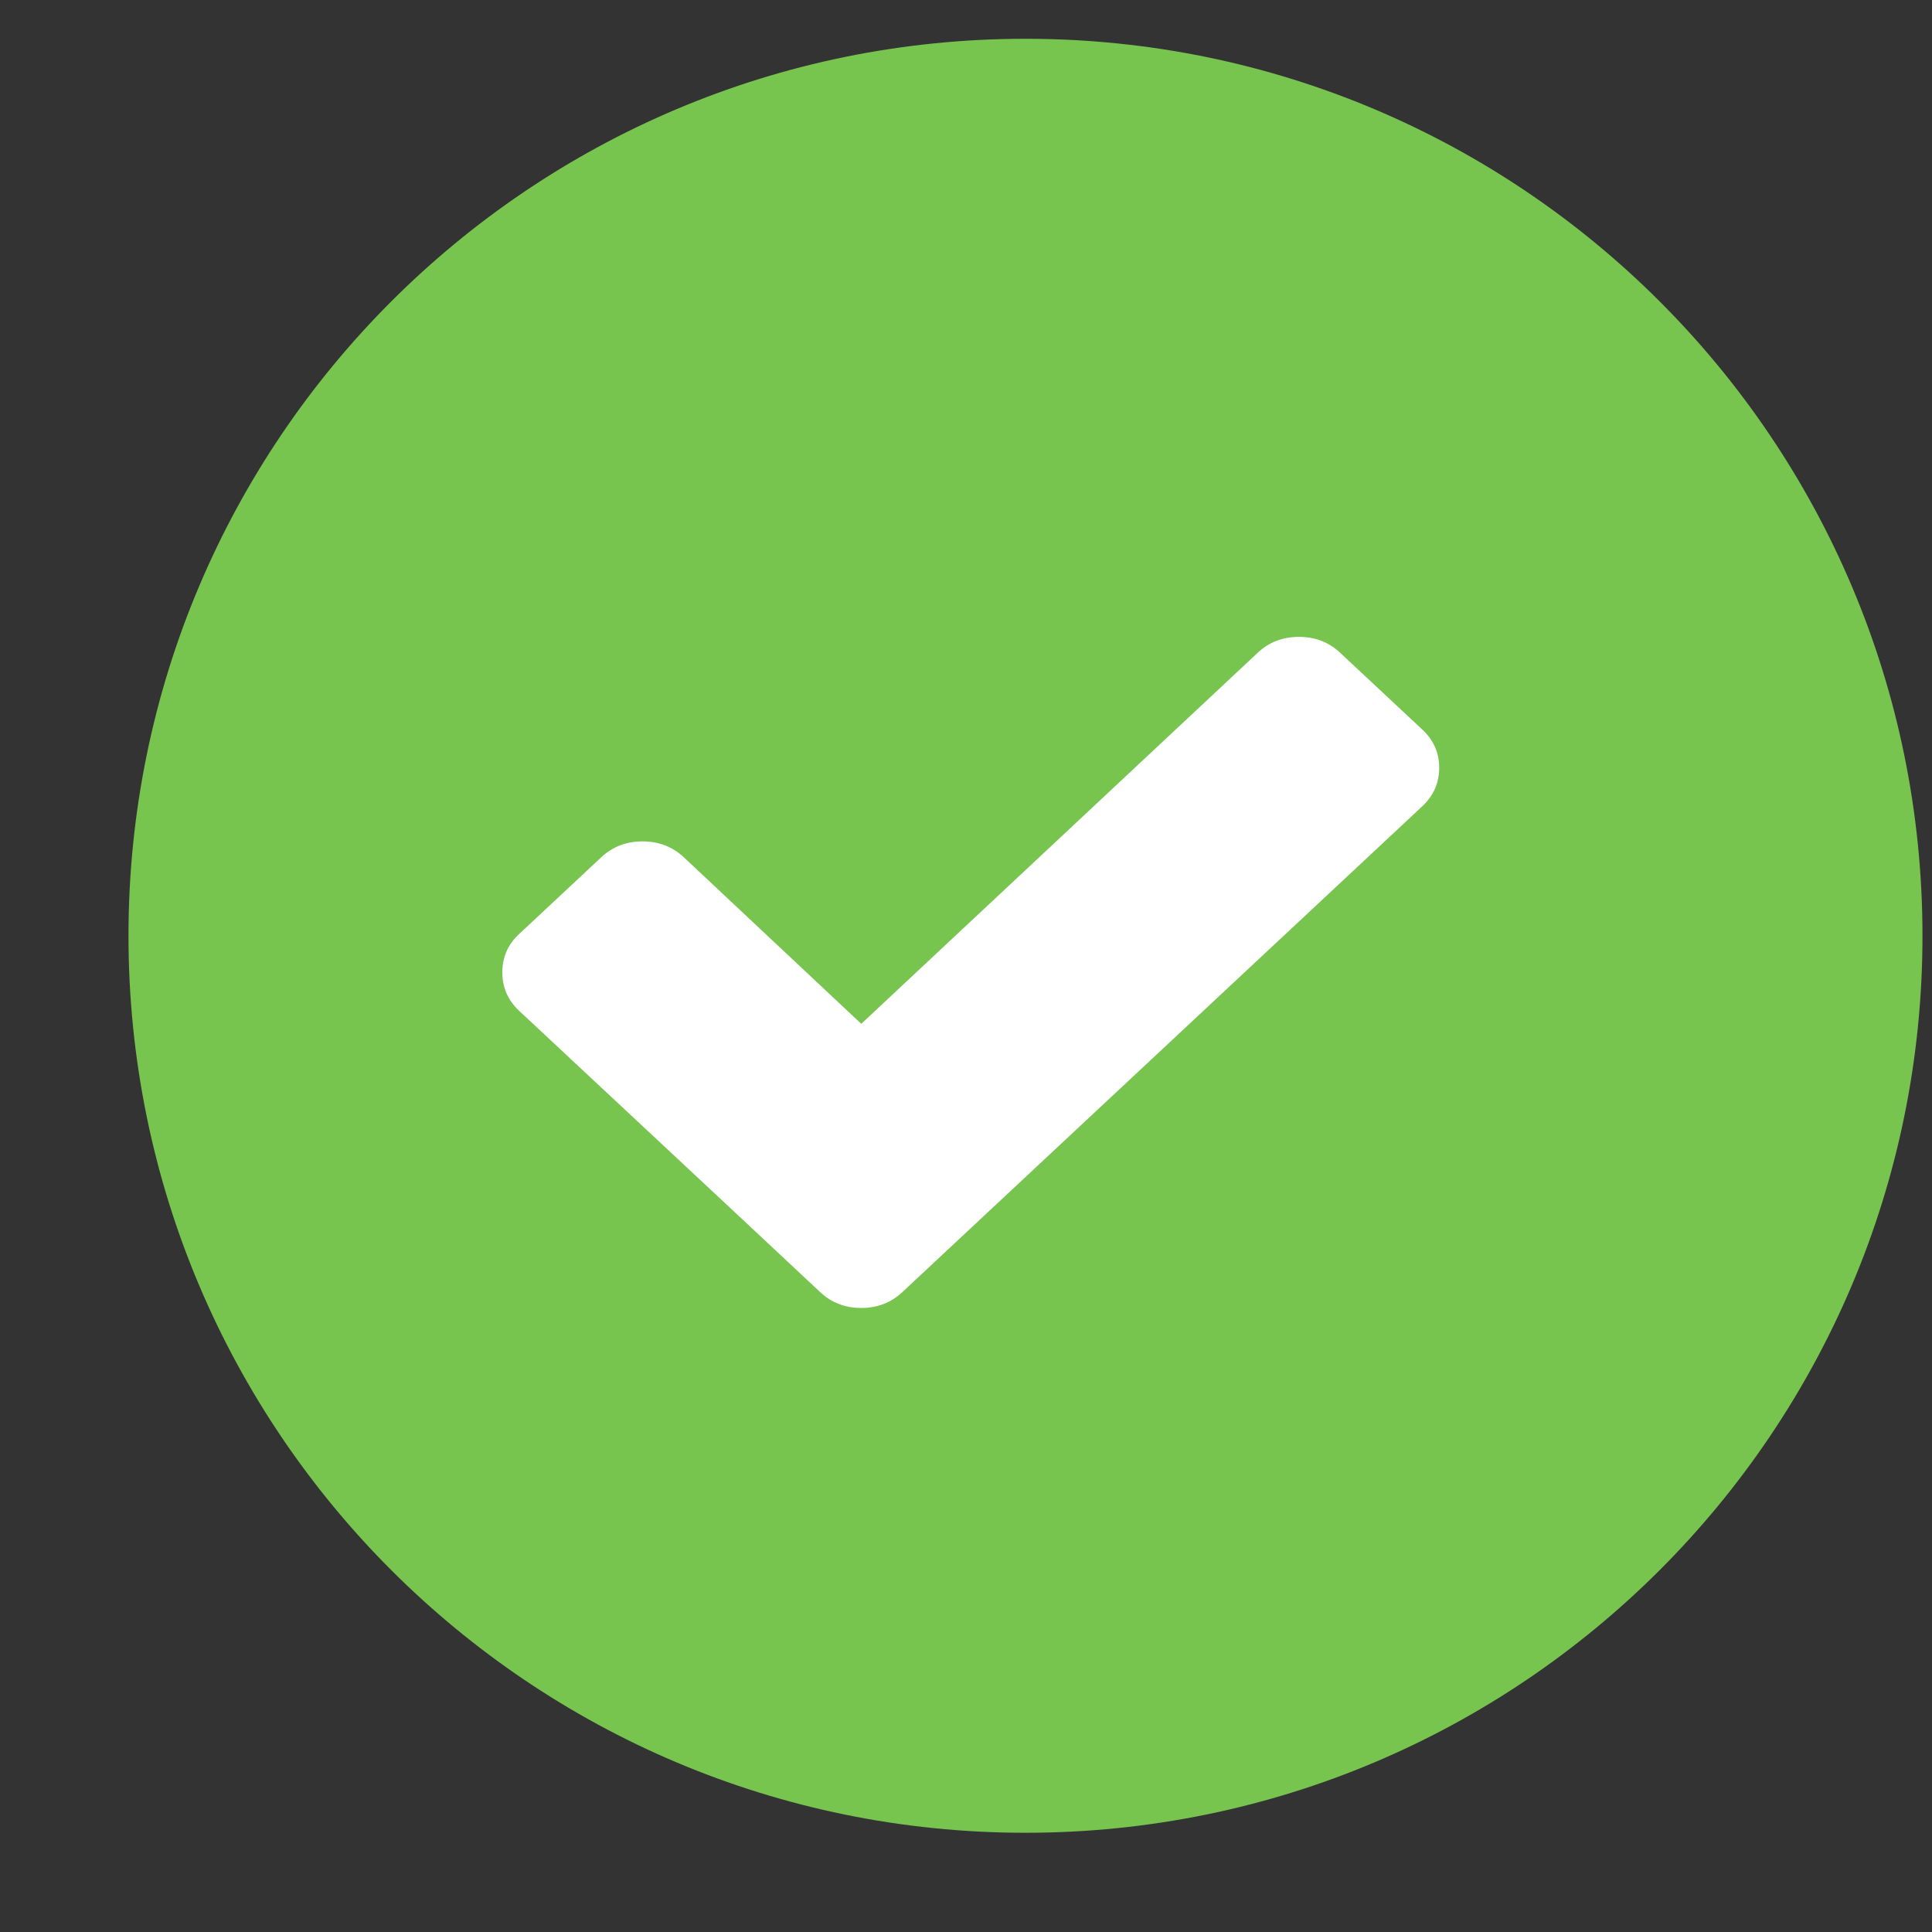 <svg width="14" height="14" viewBox="0 0 14 14" fill="none" xmlns="http://www.w3.org/2000/svg">
<rect x="0" y="0" width="14" height="14" fill="#333333" stroke="none"/>
<g clip-path="url(#clip0_72_2888)">
<path fill-rule="evenodd" clip-rule="evenodd" d="M7.431 13.281C11.021 13.281 13.931 10.371 13.931 6.781C13.931 3.191 11.021 0.281 7.431 0.281C3.841 0.281 0.931 3.191 0.931 6.781C0.931 10.371 3.841 13.281 7.431 13.281Z" fill="#77C44F"/>
<path fill-rule="evenodd" clip-rule="evenodd" d="M10.306 5.286L9.71 4.729C9.629 4.653 9.529 4.615 9.413 4.615C9.296 4.615 9.196 4.653 9.115 4.729L6.241 7.419L4.954 6.211C4.872 6.135 4.773 6.097 4.656 6.097C4.539 6.097 4.44 6.135 4.358 6.211L3.762 6.768C3.68 6.844 3.64 6.937 3.64 7.046C3.64 7.155 3.68 7.248 3.762 7.325L5.348 8.806L5.943 9.363C6.025 9.44 6.125 9.478 6.241 9.478C6.358 9.478 6.457 9.44 6.539 9.363L7.135 8.806L10.306 5.843C10.388 5.766 10.429 5.673 10.429 5.564C10.429 5.455 10.388 5.362 10.306 5.286Z" fill="white"/>
</g>
<defs>
<clipPath id="clip0_72_2888">
<rect width="13" height="13" fill="white" transform="translate(0.931 0.281)"/>
</clipPath>
</defs>
</svg>
